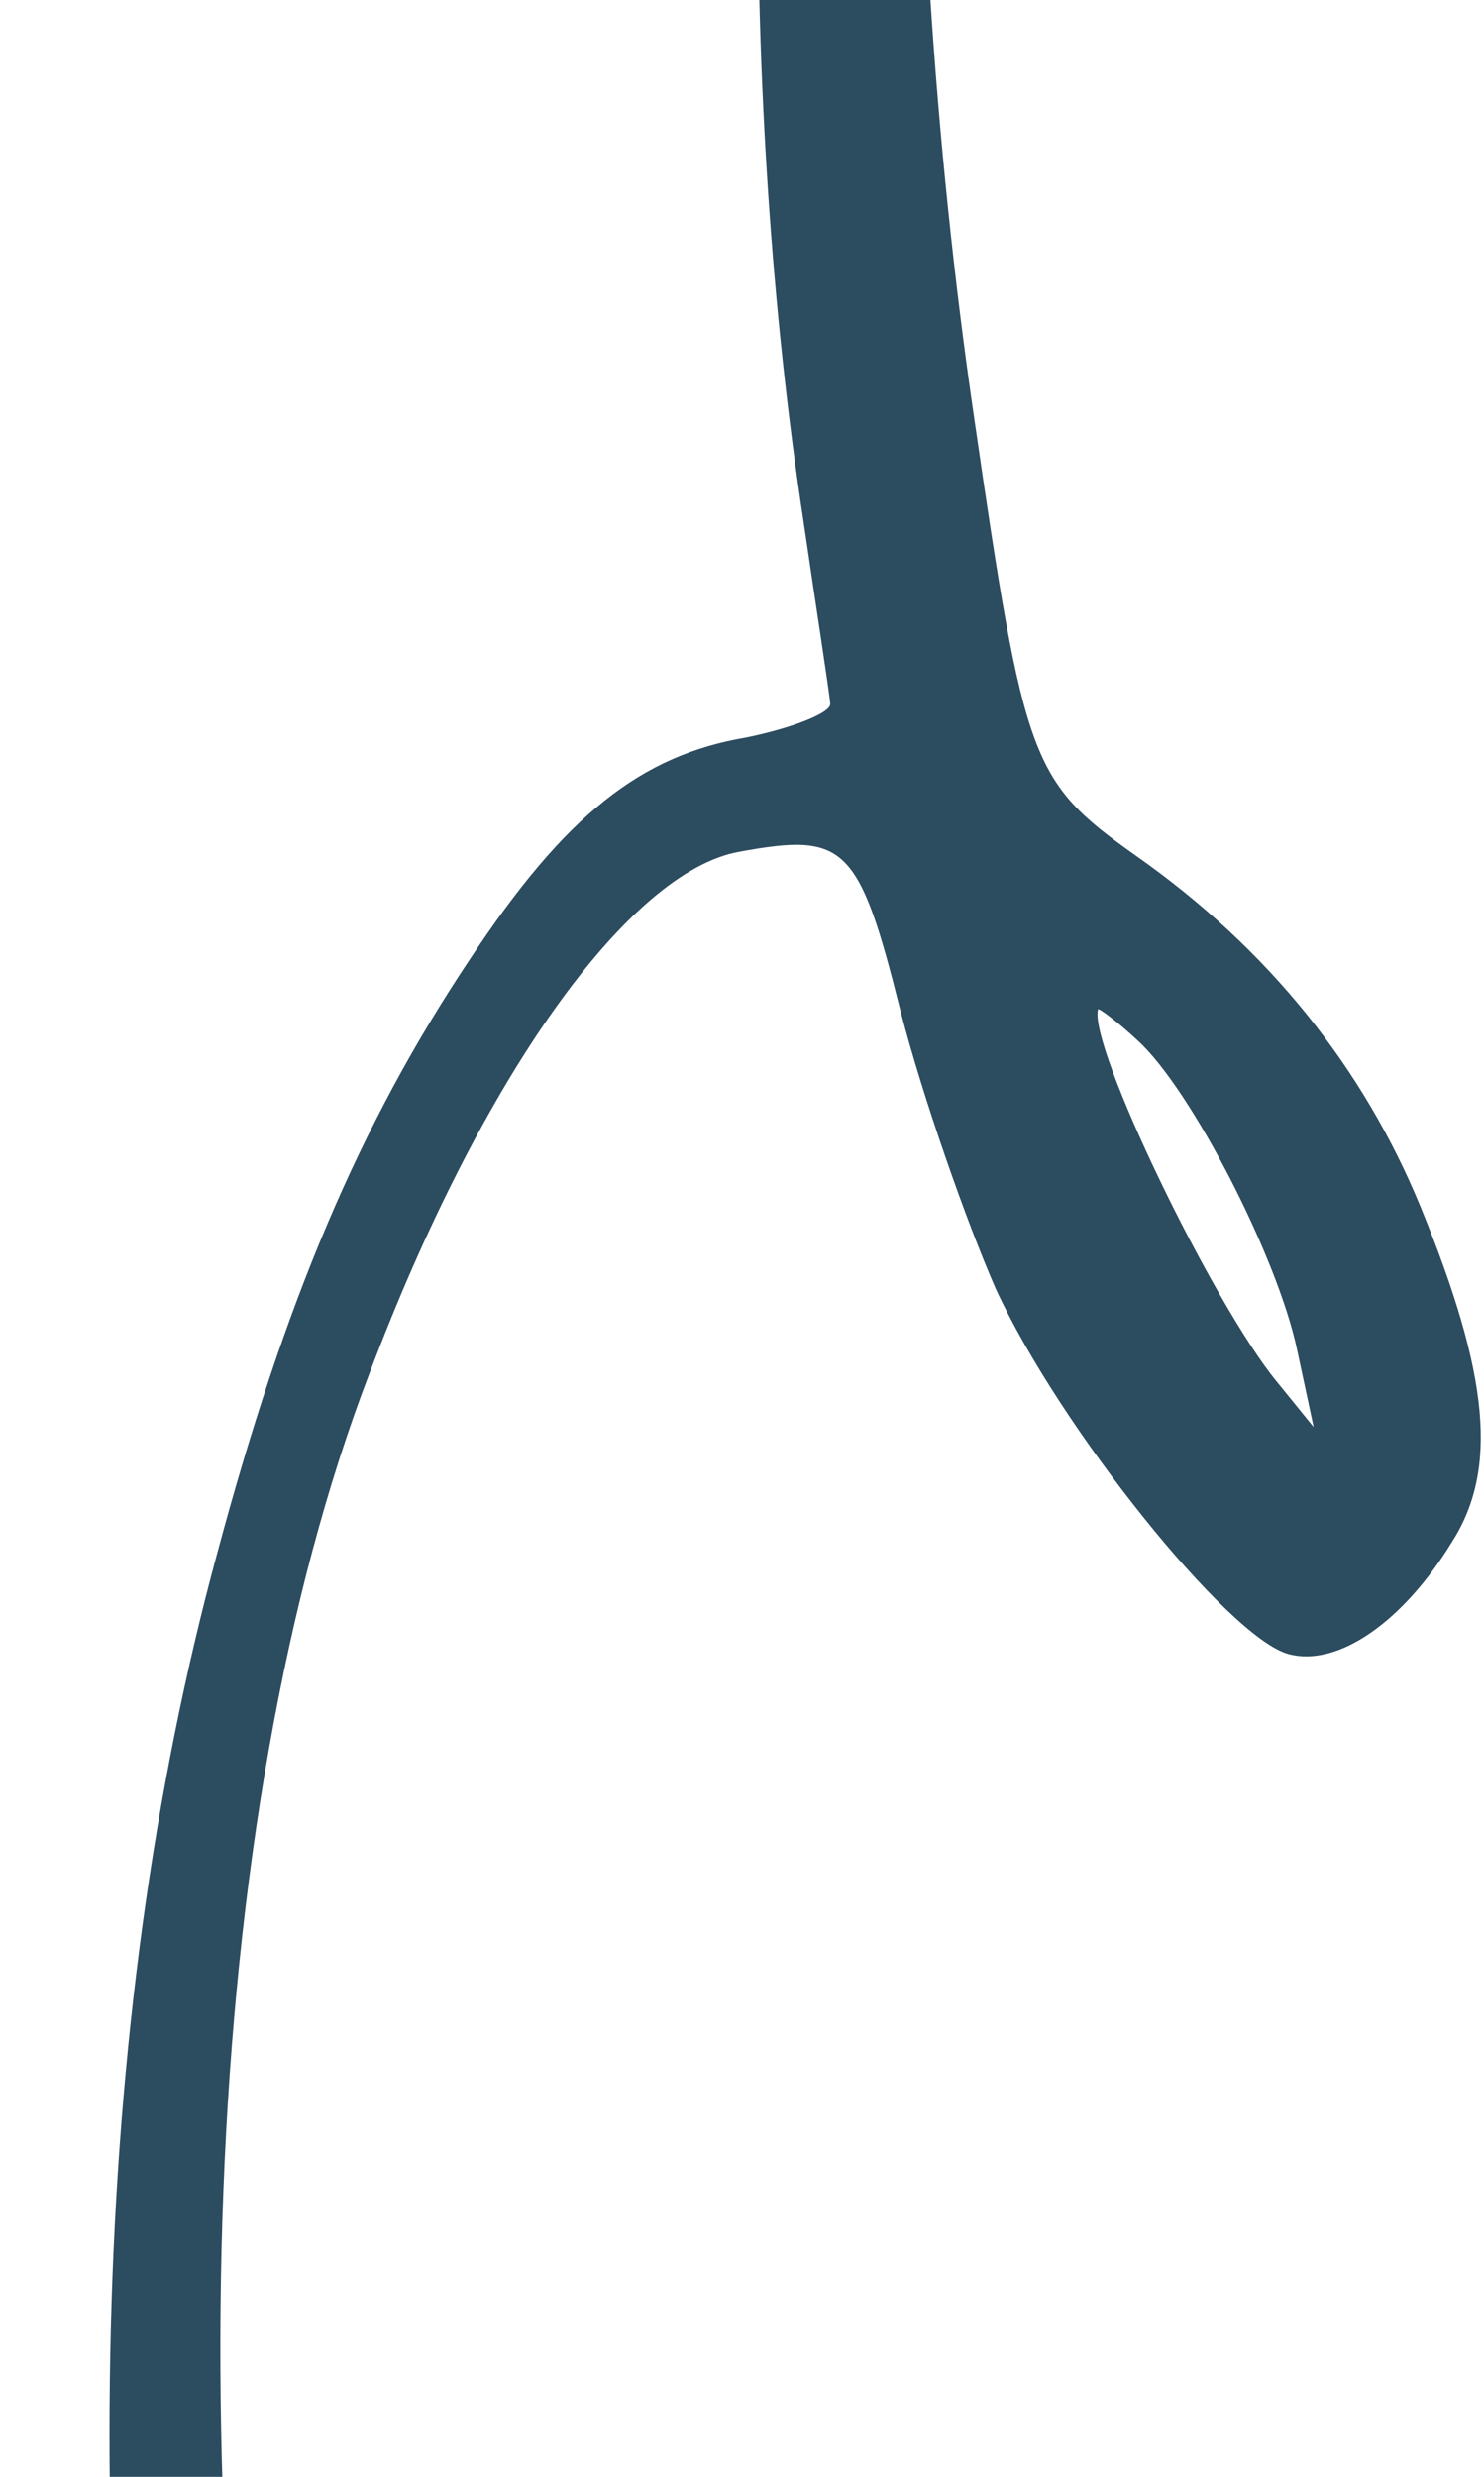 <?xml version="1.0" encoding="UTF-8"?> <svg xmlns="http://www.w3.org/2000/svg" width="205" height="342" viewBox="0 0 205 342" fill="none"> <path fill-rule="evenodd" clip-rule="evenodd" d="M112.582 -113.054C102.593 -57.307 102.115 13.945 111.02 72.163C112.853 84.669 114.6 95.738 114.686 97.175C114.831 98.391 109.551 100.51 103.07 101.836C88.509 104.295 78.046 112.564 64.961 132.38C49.614 155.359 39.324 179.694 29.96 214.642C12.366 279.423 10.443 357.827 24.094 445.822L28.78 475.818L20.783 481.92C6.52 492.94 -2.207 509.684 -11.101 542.873C-20.465 577.821 -22.974 605.654 -20.24 649.968C-18.702 676.765 -7.065 743.254 2.277 778.738L6.438 793.988L-5.614 794.999C-38.618 797.699 -69.829 835.038 -74.746 878.01C-83.275 952.052 -29.675 1103.76 39.937 1202.74C63.282 1236.09 76.418 1249.5 96.27 1260.71C108.738 1267.82 109.617 1268.06 113.256 1265.03C118.407 1260.75 120.19 1253.22 118.353 1244.25C115.99 1233.72 114.376 1234.47 115.801 1244.98C117.328 1255.99 112.306 1262.42 105.581 1258.49C77.76 1241.85 46.529 1194.85 2.258 1102.42C-40.581 1013.43 -60.961 951.435 -63.778 902.151C-65.418 874.855 -58.174 847.82 -45.666 832.796C-33.892 818.754 -22.389 810.999 -10.101 809.109C6.454 806.242 10.996 808.637 14.85 822.391C16.558 829.209 23.949 852.628 31.254 874.609C52.058 937.665 70.441 977.22 95.219 1014.01C114.45 1042.49 125.665 1055.15 137.195 1062.25C150.527 1070.53 155.98 1071.29 165.119 1066.2C180.728 1057.19 180.642 1042.56 164.337 994.37C145.927 939.966 121.236 891.417 94.636 857.904C77.391 836.086 62.819 822.759 40.639 808.806L23.543 797.864L16.838 776.279C5.694 739.606 -7.537 669.391 -9.377 637.566C-11.703 595.246 -9.048 568.63 1.03 537.172C9.491 509.991 15.015 499.928 25.022 492.48L31.17 488.002L37.549 512.562C54.129 577.313 88.162 648.154 123.065 690.251C140.004 710.574 148.718 717.621 162.568 721.332C177.298 725.278 187.269 723.239 192.762 715.052C202.616 700.259 203.445 680.457 195.791 643.07C183.879 586.401 151.505 525.193 116.913 494.25C96.35 476.019 69.137 465.901 51.569 469.91C47.522 470.946 46.309 467.558 41.093 439.54C24.003 345.912 27.587 250.756 51.026 189.661C66.452 148.799 86.805 120.329 102.143 117.607C116.762 114.928 118.666 116.616 124.46 139.842C127.466 151.484 133.472 168.642 137.566 177.984C146.355 197.065 169.661 226.161 178.015 228.399C184.83 230.225 193.825 223.919 200.522 212.992C206.984 202.945 205.768 189.898 196.221 166.609C188.371 147.544 175.342 131.096 156.899 118.144C142.441 107.909 141.491 105.299 134.611 57.989C129.01 19.974 126.346 -21.967 126.862 -62.584C128.137 -138.569 136.296 -183.97 154.422 -214.686C159.593 -223.43 163.59 -231.311 163.048 -231.927C161.98 -234.098 140.144 -202.728 134.133 -189.968C128.696 -178.468 116.418 -134.406 112.582 -113.054ZM57.128 480.822C70.016 479.329 89.079 488.206 107.255 503.913C121.242 515.906 126.263 522.669 140.383 546.477C167.803 593.637 182.644 640.253 182.937 678.731C182.885 698.27 179.301 704.613 169.848 702.08C148.743 696.425 100.211 624.291 74.453 560.379C64.439 535.316 49.131 486.925 50.073 483.408C50.368 482.309 53.477 481.258 57.128 480.822ZM157.133 143.65C164.529 150.343 176.451 173.562 179.163 186.303L181.467 197.05L176.329 190.726C167.457 179.868 150.33 144.418 151.685 139.363C151.744 139.143 154.307 141.008 157.133 143.65ZM49.012 832.958C77.924 856.96 101.988 890.264 123.911 935.951C144.123 978.353 163.409 1036.53 160.582 1047.08C157.46 1058.73 141.773 1046.04 117.871 1013.02C97.964 985.302 85.689 963.402 69.414 926.532C55.962 895.835 29.937 821.487 32.591 821.255C33.808 821.11 41.117 826.367 49.012 832.958Z" fill="#2C4C60"></path> </svg> 